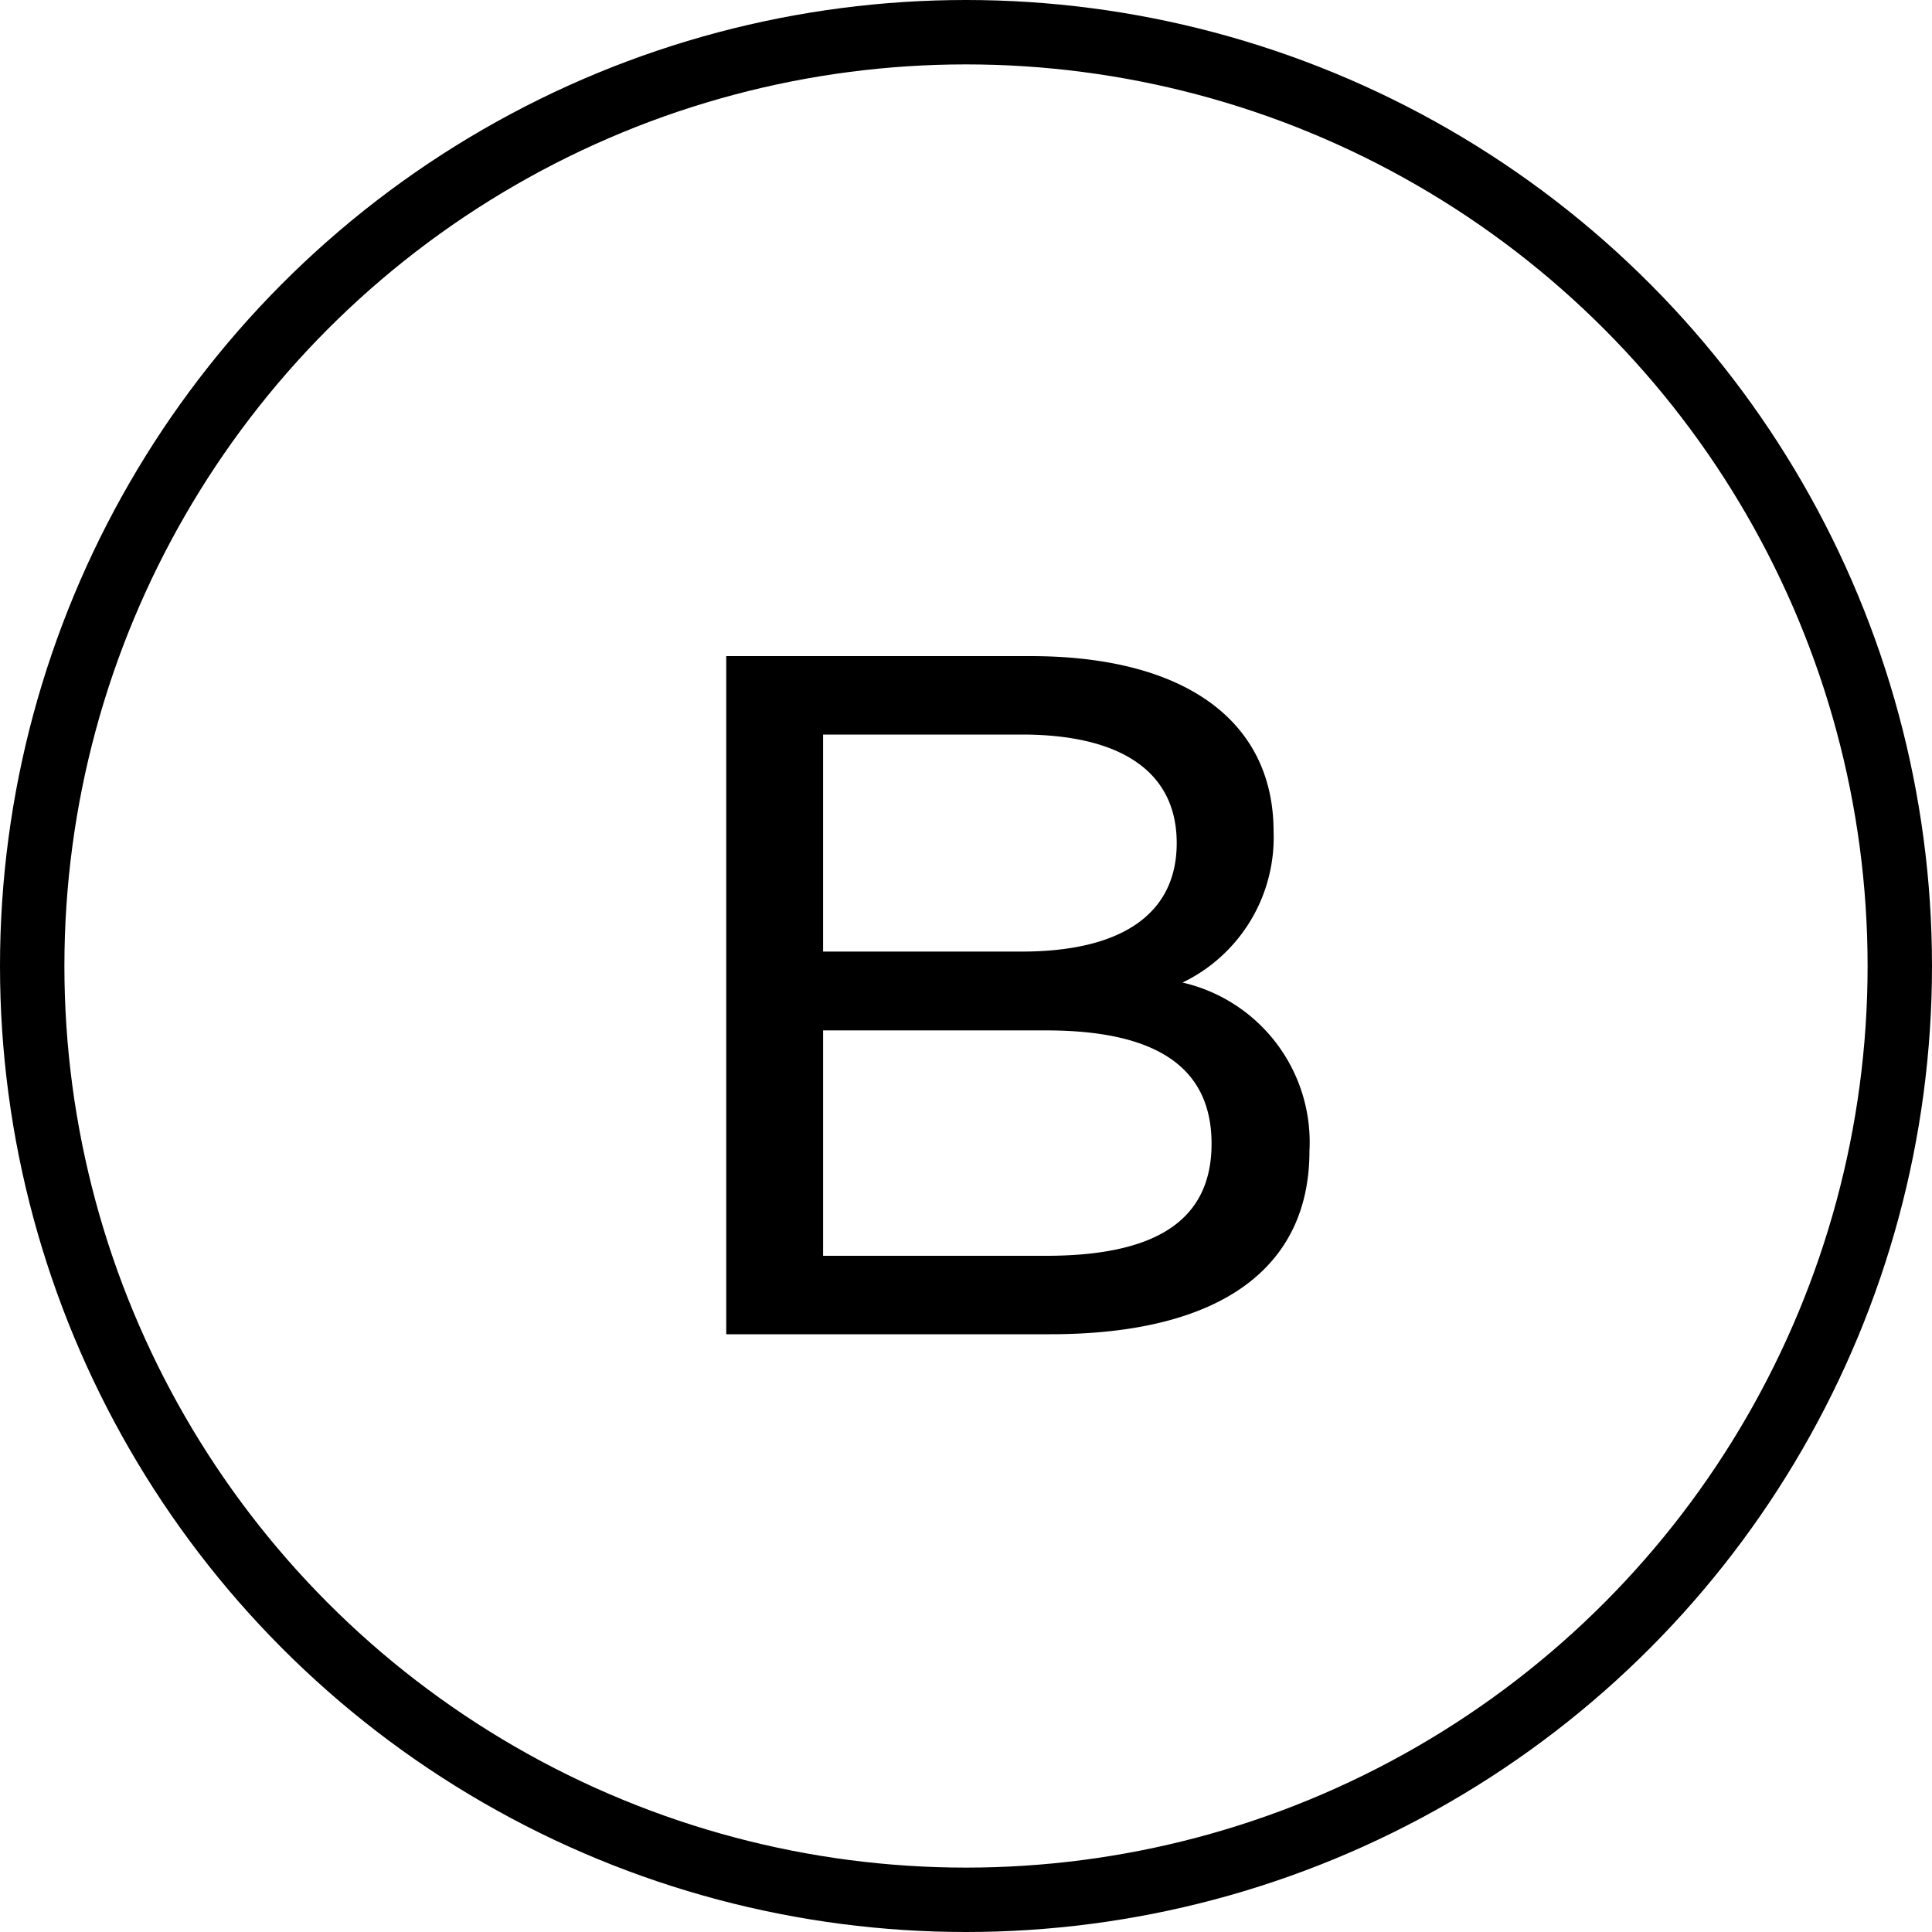 <svg xmlns="http://www.w3.org/2000/svg" width="30" height="30" viewBox="0 0 30 30">
  <g id="icon-brand" transform="translate(-1414.006 -184.006)">
    <path id="Path_17746" data-name="Path 17746" d="M3.256-4.731A2.5,2.5,0,0,0,4.67-7.077C4.67-8.777,3.316-9.8.894-9.8H-3.829V.73H1.2C3.858.73,5.227-.308,5.227-2.113A2.545,2.545,0,0,0,3.256-4.731ZM.759-8.582c1.534,0,2.407.572,2.407,1.685S2.293-5.212.759-5.212H-2.325v-3.37ZM1.135-.488h-3.46v-3.5h3.46c1.67,0,2.572.542,2.572,1.76S2.8-.488,1.135-.488Z" transform="translate(1429.112 203.994)"/>
    <g id="Ellipse_240" data-name="Ellipse 240" transform="translate(1414.006 184.006)" fill="none" stroke="#000" stroke-width="1">
      <circle cx="15" cy="15" r="15" stroke="none"/>
      <circle cx="15" cy="15" r="14.5" fill="none"/>
    </g>
  </g>
</svg>
